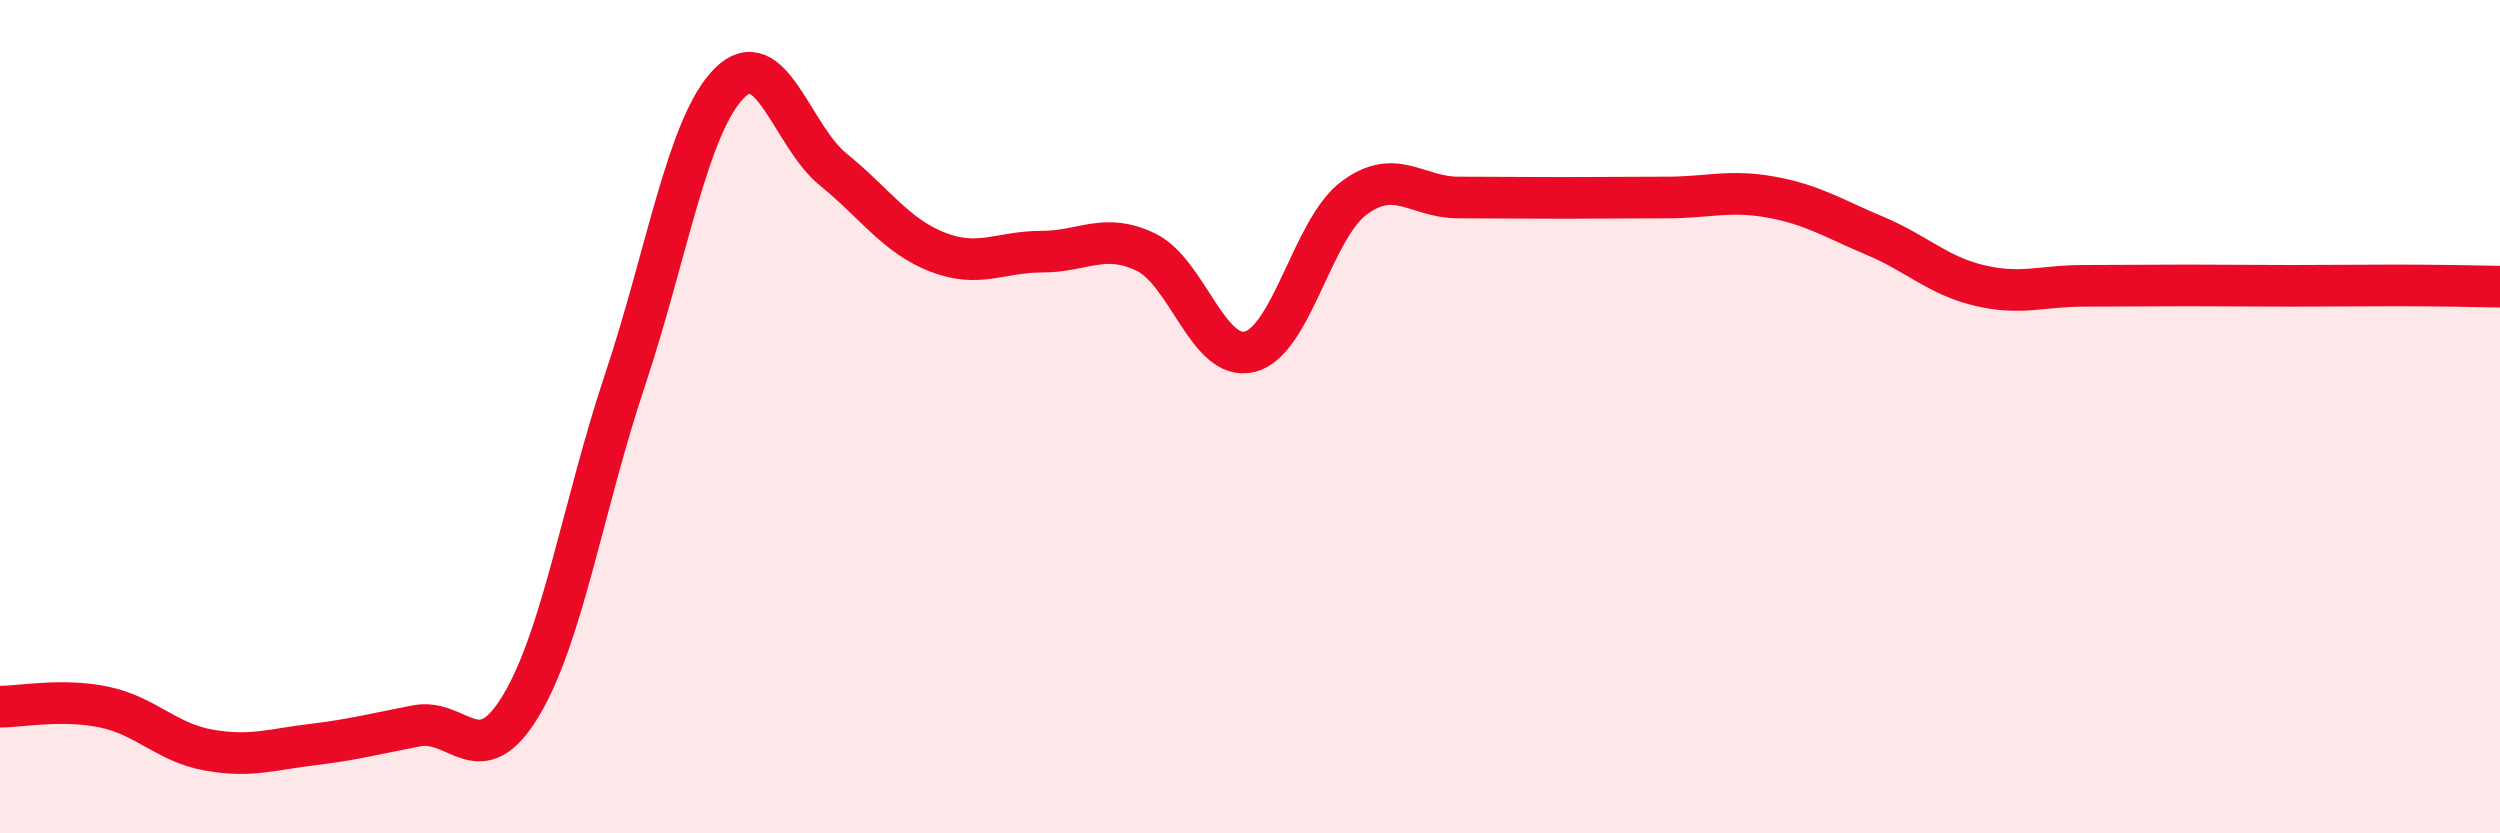 
    <svg width="60" height="20" viewBox="0 0 60 20" xmlns="http://www.w3.org/2000/svg">
      <path
        d="M 0,16.96 C 0.5,16.96 1.5,16.76 2.5,16.97 C 3.5,17.18 4,17.82 5,18 C 6,18.18 6.5,17.99 7.5,17.87 C 8.5,17.75 9,17.61 10,17.42 C 11,17.23 11.5,18.6 12.5,16.94 C 13.5,15.28 14,12.11 15,9.12 C 16,6.13 16.5,3.01 17.5,2 C 18.5,0.99 19,3.26 20,4.07 C 21,4.88 21.5,5.66 22.5,6.05 C 23.5,6.44 24,6.04 25,6.04 C 26,6.04 26.5,5.57 27.5,6.05 C 28.5,6.53 29,8.7 30,8.44 C 31,8.18 31.5,5.49 32.5,4.75 C 33.5,4.01 34,4.74 35,4.74 C 36,4.74 36.5,4.75 37.5,4.75 C 38.5,4.75 39,4.74 40,4.74 C 41,4.74 41.5,4.55 42.5,4.73 C 43.5,4.91 44,5.24 45,5.66 C 46,6.08 46.5,6.61 47.5,6.85 C 48.5,7.09 49,6.86 50,6.86 C 51,6.86 51.5,6.85 52.5,6.85 C 53.5,6.85 54,6.86 55,6.86 C 56,6.86 56.5,6.85 57.5,6.85 C 58.5,6.85 59.5,6.87 60,6.88L60 20L0 20Z"
        fill="#EB0A25"
        opacity="0.1"
        stroke-linecap="round"
        stroke-linejoin="round"
      />
      <path
        d="M 0,16.96 C 0.5,16.96 1.5,16.76 2.5,16.97 C 3.5,17.18 4,17.82 5,18 C 6,18.18 6.5,17.99 7.5,17.87 C 8.5,17.75 9,17.61 10,17.42 C 11,17.23 11.5,18.6 12.5,16.94 C 13.5,15.28 14,12.11 15,9.12 C 16,6.13 16.5,3.01 17.5,2 C 18.5,0.99 19,3.26 20,4.07 C 21,4.88 21.5,5.66 22.5,6.05 C 23.5,6.44 24,6.04 25,6.04 C 26,6.04 26.5,5.57 27.5,6.05 C 28.5,6.53 29,8.7 30,8.44 C 31,8.18 31.5,5.49 32.5,4.75 C 33.5,4.01 34,4.74 35,4.74 C 36,4.74 36.5,4.75 37.5,4.75 C 38.5,4.75 39,4.74 40,4.74 C 41,4.74 41.5,4.55 42.5,4.73 C 43.5,4.91 44,5.24 45,5.66 C 46,6.08 46.5,6.61 47.5,6.85 C 48.5,7.09 49,6.86 50,6.86 C 51,6.86 51.5,6.85 52.5,6.85 C 53.5,6.85 54,6.86 55,6.86 C 56,6.86 56.5,6.85 57.5,6.85 C 58.5,6.85 59.5,6.87 60,6.88"
        stroke="#EB0A25"
        stroke-width="1"
        fill="none"
        stroke-linecap="round"
        stroke-linejoin="round"
      />
    </svg>
  